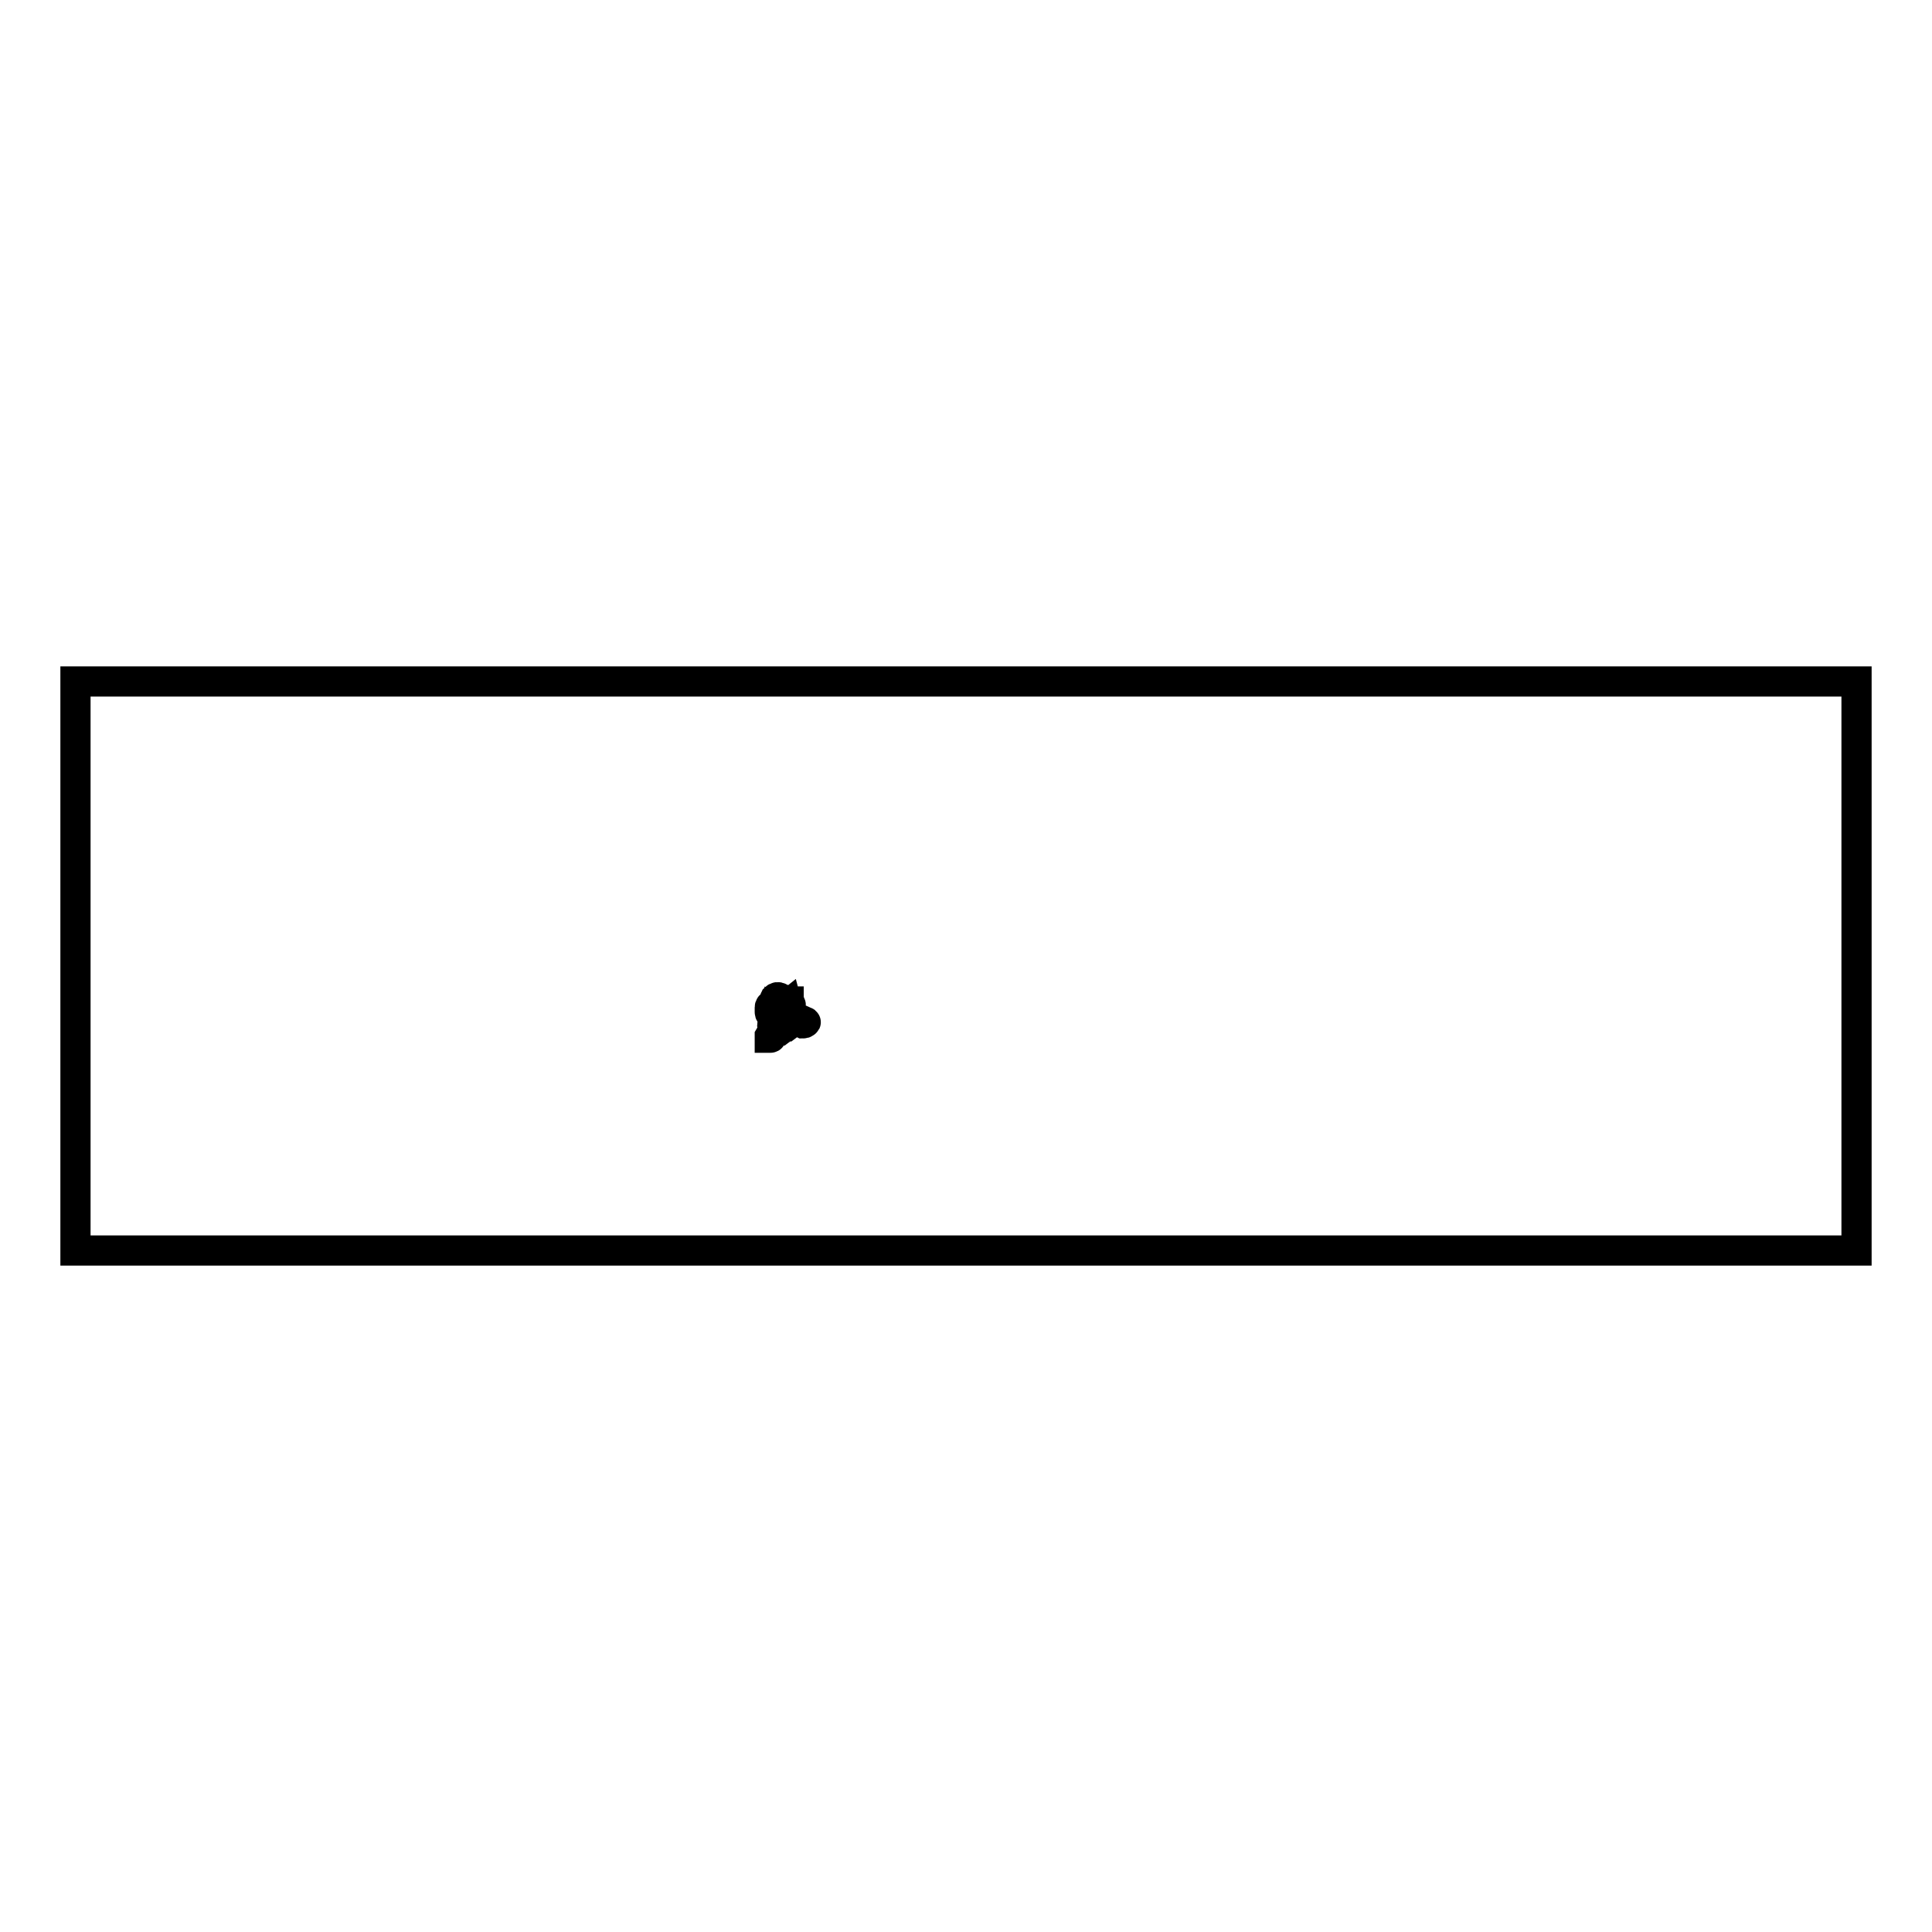 <?xml version="1.0" encoding="utf-8"?>
<!-- Svg Vector Icons : http://www.onlinewebfonts.com/icon -->
<!DOCTYPE svg PUBLIC "-//W3C//DTD SVG 1.1//EN" "http://www.w3.org/Graphics/SVG/1.1/DTD/svg11.dtd">
<svg version="1.1" xmlns="http://www.w3.org/2000/svg" xmlns:xlink="http://www.w3.org/1999/xlink" x="0px" y="0px" viewBox="0 0 256 256" enable-background="new 0 0 256 256" xml:space="preserve">
<g><g><path stroke-width="4" fill-opacity="0" stroke="#000000"  d="M10,90.3h236v75.4H10V90.3z"/><path stroke-width="4" fill-opacity="0" stroke="#000000"  d="M106.7,135.4l-1.1-0.5c0,0-0.1,0-0.1,0l-0.4,0.3l-0.5-1.9l0.1,0c0.1-0.1,0.1-0.2,0-0.3c0-0.1-0.1-0.1-0.2-0.1l0-0.2l-0.1,0l0,0.2c0,0,0,0,0,0l-0.6,0.4l-0.5-0.1c0,0-0.1-0.1-0.2-0.1h-0.2c-0.2,0-0.3,0.1-0.3,0.3l0,1.2c0,0,0,0.1,0,0.1l0.2,0.5l-0.4,0.5c-0.1,0.1-0.1,0.2,0,0.3c0,0,0.1,0,0.2,0c0,0,0.1,0,0.1-0.1l0.5-0.6c0-0.1,0.1-0.1,0-0.2l-0.1-0.3h0l0.6-0.1v0.6c0,0.1,0.1,0.2,0.2,0.2c0,0,0,0,0,0c0.1,0,0.2-0.1,0.2-0.2v-0.8c0-0.1,0-0.1-0.1-0.2s-0.1-0.1-0.2,0l-0.5,0v-0.8l0.3,0.1c0,0,0.1,0,0.1,0c0,0,0,0,0.1,0l0.5-0.4l0.5,1.9l-0.7,0.6l-1-0.2c0,0-0.1,0-0.1,0.1l-1,1.7c0,0.1,0,0.2,0,0.2c0,0,0,0,0.1,0c0,0,0.1,0,0.1-0.1l1-1.6l0.9,0.2c0,0,0.1,0,0.1,0l1.2-0.9l1,0.5c0.1,0,0.2,0,0.2-0.1C106.8,135.5,106.8,135.4,106.7,135.4z"/><path stroke-width="4" fill-opacity="0" stroke="#000000"  d="M102.8,132.9c0.2,0.1,0.4,0.1,0.6-0.1c0.1-0.2,0.1-0.4-0.1-0.6c-0.2-0.1-0.4-0.1-0.6,0.1C102.6,132.5,102.6,132.8,102.8,132.9z"/><path stroke-width="4" fill-opacity="0" stroke="#000000"  d="M102.6,134.1v-0.6c0-0.2-0.1-0.3-0.3-0.3c-0.2,0-0.3,0.1-0.3,0.3v0.6c0,0.2,0.1,0.3,0.3,0.3C102.4,134.4,102.6,134.3,102.6,134.1z"/></g></g>
</svg>